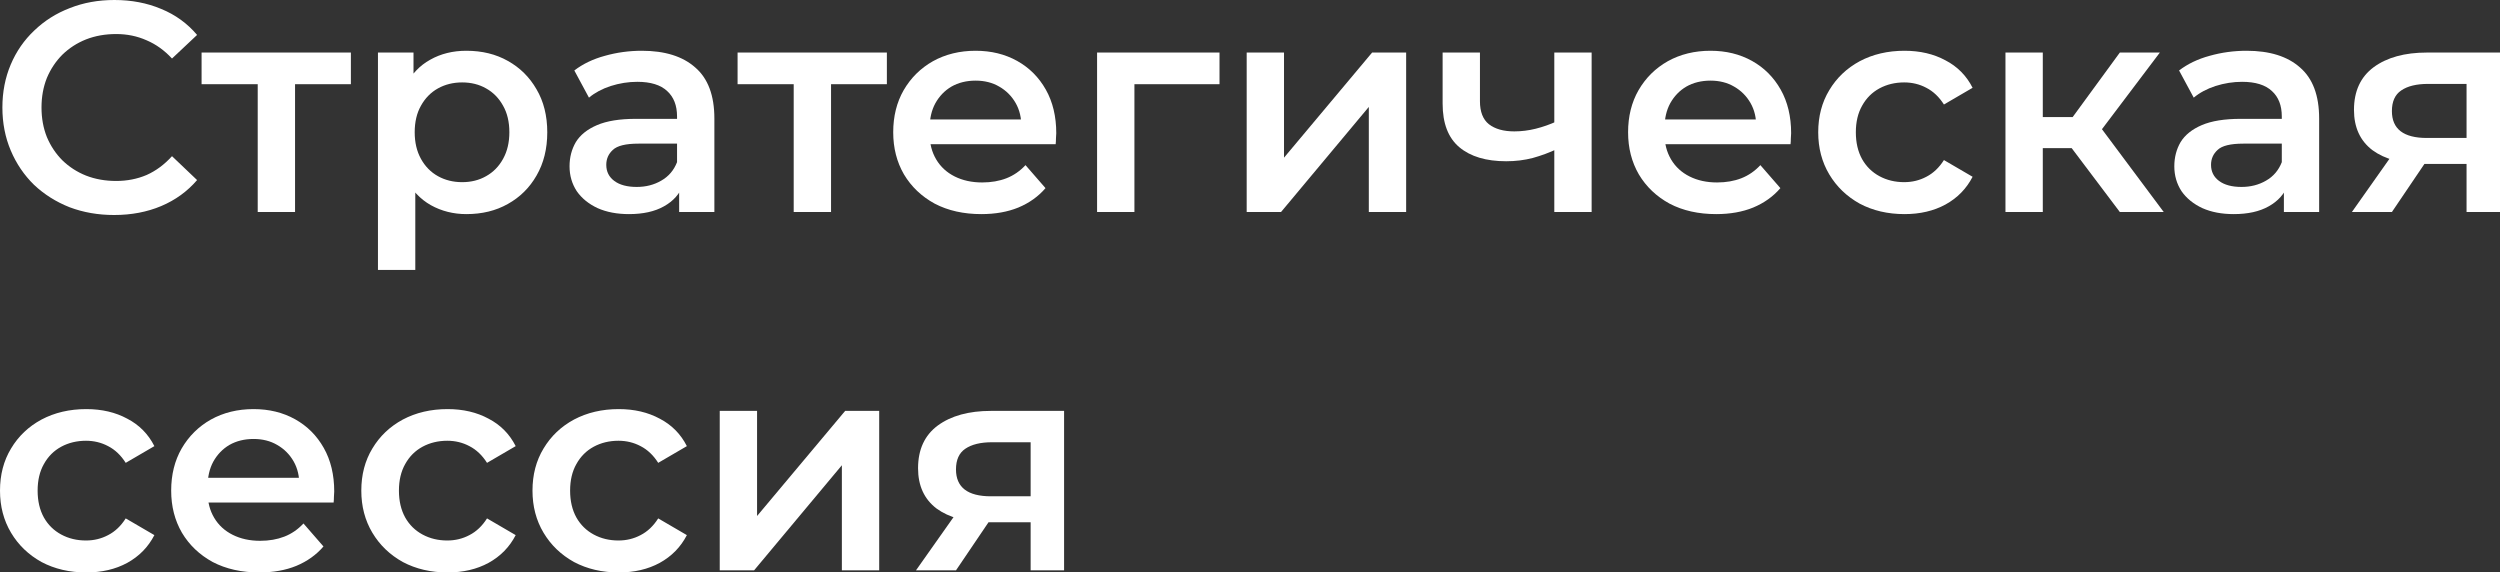 <?xml version="1.0" encoding="UTF-8"?> <svg xmlns="http://www.w3.org/2000/svg" viewBox="0 0 167.44 38.341" fill="none"><rect x="0" y="0" width="167.44" height="38.341" fill="#333333" stroke="none"/><path d="M69.028 38.2V34.56L69.388 34.979H66.188C64.722 34.979 63.568 34.673 62.728 34.06C61.902 33.433 61.488 32.533 61.488 31.36C61.488 30.106 61.928 29.153 62.808 28.5C63.701 27.846 64.888 27.52 66.368 27.52H71.268V38.2H69.028ZM61.348 38.2L64.228 34.12H66.788L64.028 38.2H61.348ZM69.028 33.76V28.96L69.388 29.62H66.448C65.675 29.62 65.075 29.766 64.648 30.059C64.235 30.34 64.028 30.799 64.028 31.439C64.028 32.64 64.808 33.24 66.368 33.24H69.388L69.028 33.76Z" fill="white"></path><path d="M48.205 38.2V27.52H50.705V34.56L56.605 27.52H58.885V38.2H56.385V31.16L50.505 38.2H48.205Z" fill="white"></path><path d="M41.444 38.341C40.324 38.341 39.324 38.107 38.444 37.641C37.578 37.16 36.898 36.507 36.404 35.68C35.911 34.854 35.664 33.914 35.664 32.86C35.664 31.794 35.911 30.854 36.404 30.04C36.898 29.214 37.578 28.567 38.444 28.1C39.324 27.634 40.324 27.4 41.444 27.4C42.484 27.4 43.397 27.614 44.184 28.04C44.984 28.454 45.591 29.067 46.004 29.88L44.084 31C43.764 30.494 43.371 30.12 42.904 29.88C42.451 29.64 41.957 29.52 41.424 29.52C40.811 29.52 40.257 29.654 39.764 29.92C39.271 30.187 38.884 30.574 38.604 31.08C38.324 31.574 38.184 32.167 38.184 32.86C38.184 33.554 38.324 34.154 38.604 34.66C38.884 35.154 39.271 35.534 39.764 35.8C40.257 36.067 40.811 36.2 41.424 36.2C41.957 36.2 42.451 36.08 42.904 35.84C43.371 35.6 43.764 35.227 44.084 34.72L46.004 35.84C45.591 36.64 44.984 37.26 44.184 37.7C43.397 38.127 42.484 38.341 41.444 38.341Z" fill="white"></path><path d="M29.979 38.341C28.859 38.341 27.859 38.107 26.979 37.641C26.113 37.16 25.433 36.507 24.939 35.68C24.446 34.854 24.199 33.914 24.199 32.86C24.199 31.794 24.446 30.854 24.939 30.04C25.433 29.214 26.113 28.567 26.979 28.1C27.859 27.634 28.859 27.4 29.979 27.4C31.019 27.4 31.933 27.614 32.719 28.04C33.519 28.454 34.126 29.067 34.539 29.88L32.619 31C32.299 30.494 31.906 30.12 31.439 29.88C30.986 29.64 30.493 29.52 29.959 29.52C29.346 29.52 28.793 29.654 28.299 29.92C27.806 30.187 27.419 30.574 27.139 31.08C26.859 31.574 26.719 32.167 26.719 32.86C26.719 33.554 26.859 34.154 27.139 34.66C27.419 35.154 27.806 35.534 28.299 35.8C28.793 36.067 29.346 36.2 29.959 36.2C30.493 36.2 30.986 36.08 31.439 35.84C31.906 35.6 32.299 35.227 32.619 34.72L34.539 35.84C34.126 36.64 33.519 37.26 32.719 37.7C31.933 38.127 31.019 38.341 29.979 38.341Z" fill="white"></path><path d="M17.365 38.341C16.178 38.341 15.138 38.107 14.245 37.641C13.365 37.16 12.678 36.507 12.185 35.68C11.705 34.854 11.465 33.914 11.465 32.86C11.465 31.794 11.698 30.854 12.165 30.04C12.645 29.214 13.298 28.567 14.125 28.1C14.965 27.634 15.918 27.4 16.985 27.4C18.025 27.4 18.952 27.627 19.765 28.08C20.578 28.534 21.218 29.174 21.685 30.001C22.152 30.827 22.385 31.8 22.385 32.92C22.385 33.027 22.378 33.147 22.365 33.28C22.365 33.414 22.358 33.54 22.345 33.66H13.445V32H21.025L20.045 32.52C20.058 31.907 19.932 31.367 19.665 30.9C19.398 30.434 19.032 30.067 18.565 29.8C18.112 29.534 17.585 29.4 16.985 29.4C16.372 29.4 15.832 29.534 15.365 29.8C14.912 30.067 14.552 30.44 14.285 30.92C14.032 31.387 13.905 31.94 13.905 32.58V32.98C13.905 33.62 14.052 34.187 14.345 34.68C14.638 35.174 15.052 35.554 15.585 35.82C16.118 36.087 16.732 36.221 17.425 36.221C18.025 36.221 18.565 36.127 19.045 35.94C19.525 35.754 19.952 35.46 20.325 35.06L21.665 36.6C21.185 37.16 20.578 37.594 19.845 37.9C19.125 38.194 18.298 38.341 17.365 38.341Z" fill="white"></path><path d="M5.78 38.341C4.66 38.341 3.66 38.107 2.78 37.641C1.913 37.16 1.233 36.507 0.74 35.68C0.247 34.854 0 33.914 0 32.86C0 31.794 0.247 30.854 0.74 30.04C1.233 29.214 1.913 28.567 2.78 28.1C3.66 27.634 4.66 27.4 5.78 27.4C6.82 27.4 7.733 27.614 8.52 28.04C9.32 28.454 9.927 29.067 10.34 29.88L8.42 31C8.1 30.494 7.707 30.12 7.24 29.88C6.787 29.64 6.293 29.52 5.76 29.52C5.147 29.52 4.593 29.654 4.1 29.92C3.607 30.187 3.22 30.574 2.94 31.08C2.66 31.574 2.52 32.167 2.52 32.86C2.52 33.554 2.66 34.154 2.94 34.66C3.22 35.154 3.607 35.534 4.1 35.8C4.593 36.067 5.147 36.2 5.76 36.2C6.293 36.2 6.787 36.08 7.24 35.84C7.707 35.6 8.1 35.227 8.42 34.72L10.34 35.84C9.927 36.64 9.32 37.26 8.52 37.7C7.733 38.127 6.82 38.341 5.78 38.341Z" fill="white"></path><path d="M165.2 14.2V10.56L165.56 10.98H162.36C160.893 10.98 159.74 10.673 158.9 10.06C158.073 9.433 157.66 8.533 157.66 7.36C157.66 6.106 158.1 5.153 158.98 4.5C159.873 3.846 161.06 3.52 162.54 3.52H167.44V14.2H165.2ZM157.52 14.2L160.4 10.12H162.96L160.2 14.2H157.52ZM165.2 9.76V4.96L165.56 5.62H162.62C161.847 5.62 161.247 5.766 160.82 6.06C160.407 6.34 160.2 6.8 160.2 7.44C160.2 8.64 160.98 9.24 162.54 9.24H165.56L165.2 9.76Z" fill="white"></path><path d="M152.966 14.2V12.04L152.826 11.58V7.8C152.826 7.067 152.607 6.5 152.166 6.1C151.727 5.687 151.06 5.48 150.166 5.48C149.566 5.48 148.973 5.574 148.387 5.76C147.813 5.947 147.326 6.207 146.927 6.54L145.946 4.72C146.52 4.28 147.2 3.954 147.986 3.74C148.786 3.514 149.613 3.4 150.467 3.4C152.013 3.4 153.207 3.774 154.047 4.52C154.9 5.254 155.327 6.394 155.327 7.94V14.2H152.966ZM149.606 14.34C148.806 14.34 148.106 14.207 147.506 13.94C146.907 13.66 146.44 13.28 146.106 12.8C145.787 12.307 145.627 11.754 145.627 11.14C145.627 10.54 145.767 10 146.046 9.52C146.34 9.04 146.813 8.66 147.466 8.38C148.12 8.1 148.987 7.96 150.066 7.96H153.167V9.62H150.246C149.393 9.62 148.82 9.76 148.527 10.04C148.233 10.307 148.086 10.64 148.086 11.04C148.086 11.494 148.267 11.854 148.626 12.12C148.987 12.387 149.486 12.52 150.126 12.52C150.74 12.52 151.287 12.38 151.767 12.1C152.26 11.82 152.613 11.407 152.826 10.86L153.247 12.36C153.006 12.987 152.573 13.474 151.947 13.82C151.333 14.167 150.553 14.34 149.606 14.34Z" fill="white"></path><path d="M141.978 14.2L138.119 9.08L140.159 7.82L144.918 14.2H141.978ZM134.318 14.2V3.52H136.818V14.2H134.318ZM136.078 9.92V7.84H139.698V9.92H136.078ZM140.398 9.16L138.059 8.88L141.978 3.52H144.658L140.398 9.16Z" fill="white"></path><path d="M127.557 14.34C126.437 14.34 125.437 14.107 124.557 13.64C123.691 13.16 123.011 12.507 122.517 11.68C122.024 10.854 121.777 9.914 121.777 8.86C121.777 7.794 122.024 6.854 122.517 6.04C123.011 5.214 123.691 4.567 124.557 4.1C125.437 3.634 126.437 3.4 127.557 3.4C128.597 3.4 129.511 3.614 130.297 4.04C131.097 4.454 131.704 5.067 132.117 5.88L130.197 7C129.877 6.494 129.484 6.12 129.017 5.88C128.564 5.64 128.071 5.52 127.537 5.52C126.924 5.52 126.371 5.654 125.877 5.92C125.384 6.187 124.997 6.574 124.717 7.08C124.437 7.574 124.297 8.167 124.297 8.86C124.297 9.554 124.437 10.154 124.717 10.66C124.997 11.154 125.384 11.534 125.877 11.8C126.371 12.067 126.924 12.2 127.537 12.2C128.071 12.2 128.564 12.08 129.017 11.84C129.484 11.6 129.877 11.227 130.197 10.72L132.117 11.84C131.704 12.64 131.097 13.26 130.297 13.7C129.511 14.127 128.597 14.34 127.557 14.34Z" fill="white"></path><path d="M114.943 14.34C113.756 14.34 112.716 14.107 111.823 13.64C110.943 13.16 110.256 12.507 109.763 11.68C109.283 10.854 109.043 9.914 109.043 8.86C109.043 7.794 109.276 6.854 109.743 6.04C110.223 5.214 110.876 4.567 111.703 4.1C112.543 3.634 113.496 3.4 114.563 3.4C115.603 3.4 116.53 3.627 117.343 4.08C118.156 4.534 118.796 5.174 119.263 6C119.73 6.827 119.963 7.8 119.963 8.92C119.963 9.027 119.956 9.147 119.943 9.28C119.943 9.414 119.936 9.54 119.923 9.66H111.023V8H118.603L117.623 8.52C117.636 7.907 117.51 7.367 117.243 6.9C116.976 6.434 116.61 6.067 116.143 5.8C115.69 5.534 115.163 5.4 114.563 5.4C113.95 5.4 113.41 5.534 112.943 5.8C112.49 6.067 112.13 6.44 111.863 6.92C111.61 7.387 111.483 7.94 111.483 8.58V8.98C111.483 9.62 111.63 10.187 111.923 10.68C112.216 11.174 112.63 11.554 113.163 11.82C113.696 12.087 114.31 12.22 115.003 12.22C115.603 12.22 116.143 12.127 116.623 11.94C117.103 11.754 117.53 11.46 117.903 11.06L119.243 12.6C118.763 13.16 118.156 13.594 117.423 13.9C116.703 14.194 115.876 14.34 114.943 14.34Z" fill="white"></path><path d="M104.281 9.98C103.775 10.22 103.235 10.42 102.661 10.58C102.101 10.726 101.508 10.8 100.881 10.8C99.534 10.8 98.488 10.486 97.741 9.86C96.994 9.233 96.621 8.26 96.621 6.94V3.52H99.121V6.78C99.121 7.486 99.321 8 99.721 8.32C100.134 8.64 100.701 8.8 101.421 8.8C101.901 8.8 102.381 8.74 102.861 8.62C103.341 8.5 103.815 8.333 104.281 8.12V9.98ZM104.101 14.2V3.52H106.601V14.2H104.101Z" fill="white"></path><path d="M83.498 14.2V3.52H85.998V10.56L91.898 3.52H94.178V14.2H91.678V7.16L85.798 14.2H83.498Z" fill="white"></path><path d="M73.478 14.2V3.52H81.678V5.64H75.398L75.979 5.08V14.2H73.478Z" fill="white"></path><path d="M65.724 14.34C64.538 14.34 63.497 14.107 62.604 13.64C61.724 13.16 61.038 12.507 60.544 11.68C60.064 10.854 59.824 9.914 59.824 8.86C59.824 7.794 60.057 6.854 60.524 6.04C61.004 5.214 61.658 4.567 62.484 4.1C63.324 3.634 64.277 3.4 65.344 3.4C66.384 3.4 67.311 3.627 68.124 4.08C68.938 4.534 69.578 5.174 70.044 6C70.511 6.827 70.744 7.8 70.744 8.92C70.744 9.027 70.738 9.147 70.724 9.28C70.724 9.414 70.718 9.54 70.704 9.66H61.804V8H69.384L68.404 8.52C68.417 7.907 68.291 7.367 68.024 6.9C67.757 6.434 67.391 6.067 66.924 5.8C66.471 5.534 65.944 5.4 65.344 5.4C64.731 5.4 64.191 5.534 63.724 5.8C63.271 6.067 62.911 6.44 62.644 6.92C62.391 7.387 62.264 7.94 62.264 8.58V8.98C62.264 9.62 62.411 10.187 62.704 10.68C62.998 11.174 63.411 11.554 63.944 11.82C64.478 12.087 65.091 12.22 65.784 12.22C66.384 12.22 66.924 12.127 67.404 11.94C67.884 11.754 68.311 11.46 68.684 11.06L70.024 12.6C69.544 13.16 68.938 13.594 68.204 13.9C67.484 14.194 66.658 14.34 65.724 14.34Z" fill="white"></path><path d="M53.159 14.2V5.04L53.739 5.64H49.4V3.52H59.399V5.64H55.08L55.66 5.04V14.2H53.159Z" fill="white"></path><path d="M45.486 14.2V12.04L45.346 11.58V7.8C45.346 7.067 45.126 6.5 44.686 6.1C44.246 5.687 43.579 5.48 42.686 5.48C42.086 5.48 41.493 5.574 40.906 5.76C40.333 5.947 39.846 6.207 39.446 6.54L38.466 4.72C39.039 4.28 39.719 3.954 40.506 3.74C41.306 3.514 42.133 3.4 42.986 3.4C44.533 3.4 45.726 3.774 46.566 4.52C47.419 5.254 47.846 6.394 47.846 7.94V14.2H45.486ZM42.126 14.34C41.326 14.34 40.626 14.207 40.026 13.94C39.426 13.66 38.959 13.28 38.626 12.8C38.306 12.307 38.146 11.754 38.146 11.14C38.146 10.54 38.286 10 38.566 9.52C38.859 9.04 39.333 8.66 39.986 8.38C40.639 8.1 41.506 7.96 42.586 7.96H45.686V9.62H42.766C41.913 9.62 41.339 9.76 41.046 10.04C40.753 10.307 40.606 10.64 40.606 11.04C40.606 11.494 40.786 11.854 41.146 12.12C41.506 12.387 42.006 12.52 42.646 12.52C43.259 12.52 43.806 12.38 44.286 12.1C44.779 11.82 45.133 11.407 45.346 10.86L45.766 12.36C45.526 12.987 45.093 13.474 44.466 13.82C43.853 14.167 43.073 14.34 42.126 14.34Z" fill="white"></path><path d="M31.235 14.34C30.368 14.34 29.574 14.14 28.854 13.74C28.148 13.34 27.581 12.74 27.155 11.94C26.741 11.127 26.534 10.1 26.534 8.86C26.534 7.607 26.734 6.58 27.135 5.78C27.548 4.98 28.108 4.387 28.814 4C29.521 3.6 30.328 3.4 31.235 3.4C32.288 3.4 33.214 3.627 34.015 4.08C34.828 4.534 35.468 5.167 35.934 5.98C36.414 6.794 36.654 7.754 36.654 8.86C36.654 9.967 36.414 10.934 35.934 11.76C35.468 12.574 34.828 13.207 34.015 13.66C33.214 14.114 32.288 14.34 31.235 14.34ZM25.314 18.08V3.52H27.695V6.04L27.614 8.88L27.815 11.72V18.08H25.314ZM30.954 12.2C31.554 12.2 32.088 12.067 32.555 11.8C33.034 11.534 33.415 11.147 33.694 10.64C33.975 10.134 34.115 9.54 34.115 8.86C34.115 8.167 33.975 7.574 33.694 7.08C33.415 6.574 33.034 6.187 32.555 5.92C32.088 5.654 31.554 5.52 30.954 5.52C30.354 5.52 29.815 5.654 29.334 5.92C28.854 6.187 28.475 6.574 28.194 7.08C27.914 7.574 27.775 8.167 27.775 8.86C27.775 9.54 27.914 10.134 28.194 10.64C28.475 11.147 28.854 11.534 29.334 11.8C29.815 12.067 30.354 12.2 30.954 12.2Z" fill="white"></path><path d="M17.261 14.2V5.04L17.841 5.64H13.501V3.52H23.501V5.64H19.181L19.761 5.04V14.2H17.261Z" fill="white"></path><path d="M7.64 14.4C6.573 14.4 5.58 14.227 4.66 13.88C3.753 13.52 2.96 13.02 2.28 12.38C1.613 11.727 1.093 10.96 0.72 10.08C0.347 9.2 0.16 8.24 0.16 7.2C0.16 6.16 0.347 5.2 0.72 4.32C1.093 3.44 1.62 2.68 2.3 2.04C2.98 1.387 3.773 0.887 4.68 0.54C5.587 0.18 6.58 0 7.66 0C8.807 0 9.853 0.2 10.8 0.6C11.747 0.987 12.547 1.567 13.2 2.34L11.52 3.92C11.013 3.373 10.447 2.967 9.82 2.7C9.193 2.42 8.513 2.28 7.78 2.28C7.047 2.28 6.373 2.4 5.76 2.64C5.16 2.88 4.633 3.22 4.18 3.66C3.74 4.1 3.393 4.62 3.14 5.22C2.9 5.82 2.78 6.48 2.78 7.2C2.78 7.92 2.9 8.58 3.14 9.18C3.393 9.78 3.74 10.3 4.18 10.74C4.633 11.18 5.16 11.52 5.76 11.76C6.373 12 7.047 12.12 7.78 12.12C8.513 12.12 9.193 11.987 9.82 11.72C10.447 11.44 11.013 11.02 11.52 10.46L13.2 12.06C12.547 12.82 11.747 13.4 10.8 13.8C9.853 14.2 8.8 14.4 7.64 14.4Z" fill="white"></path></svg> 